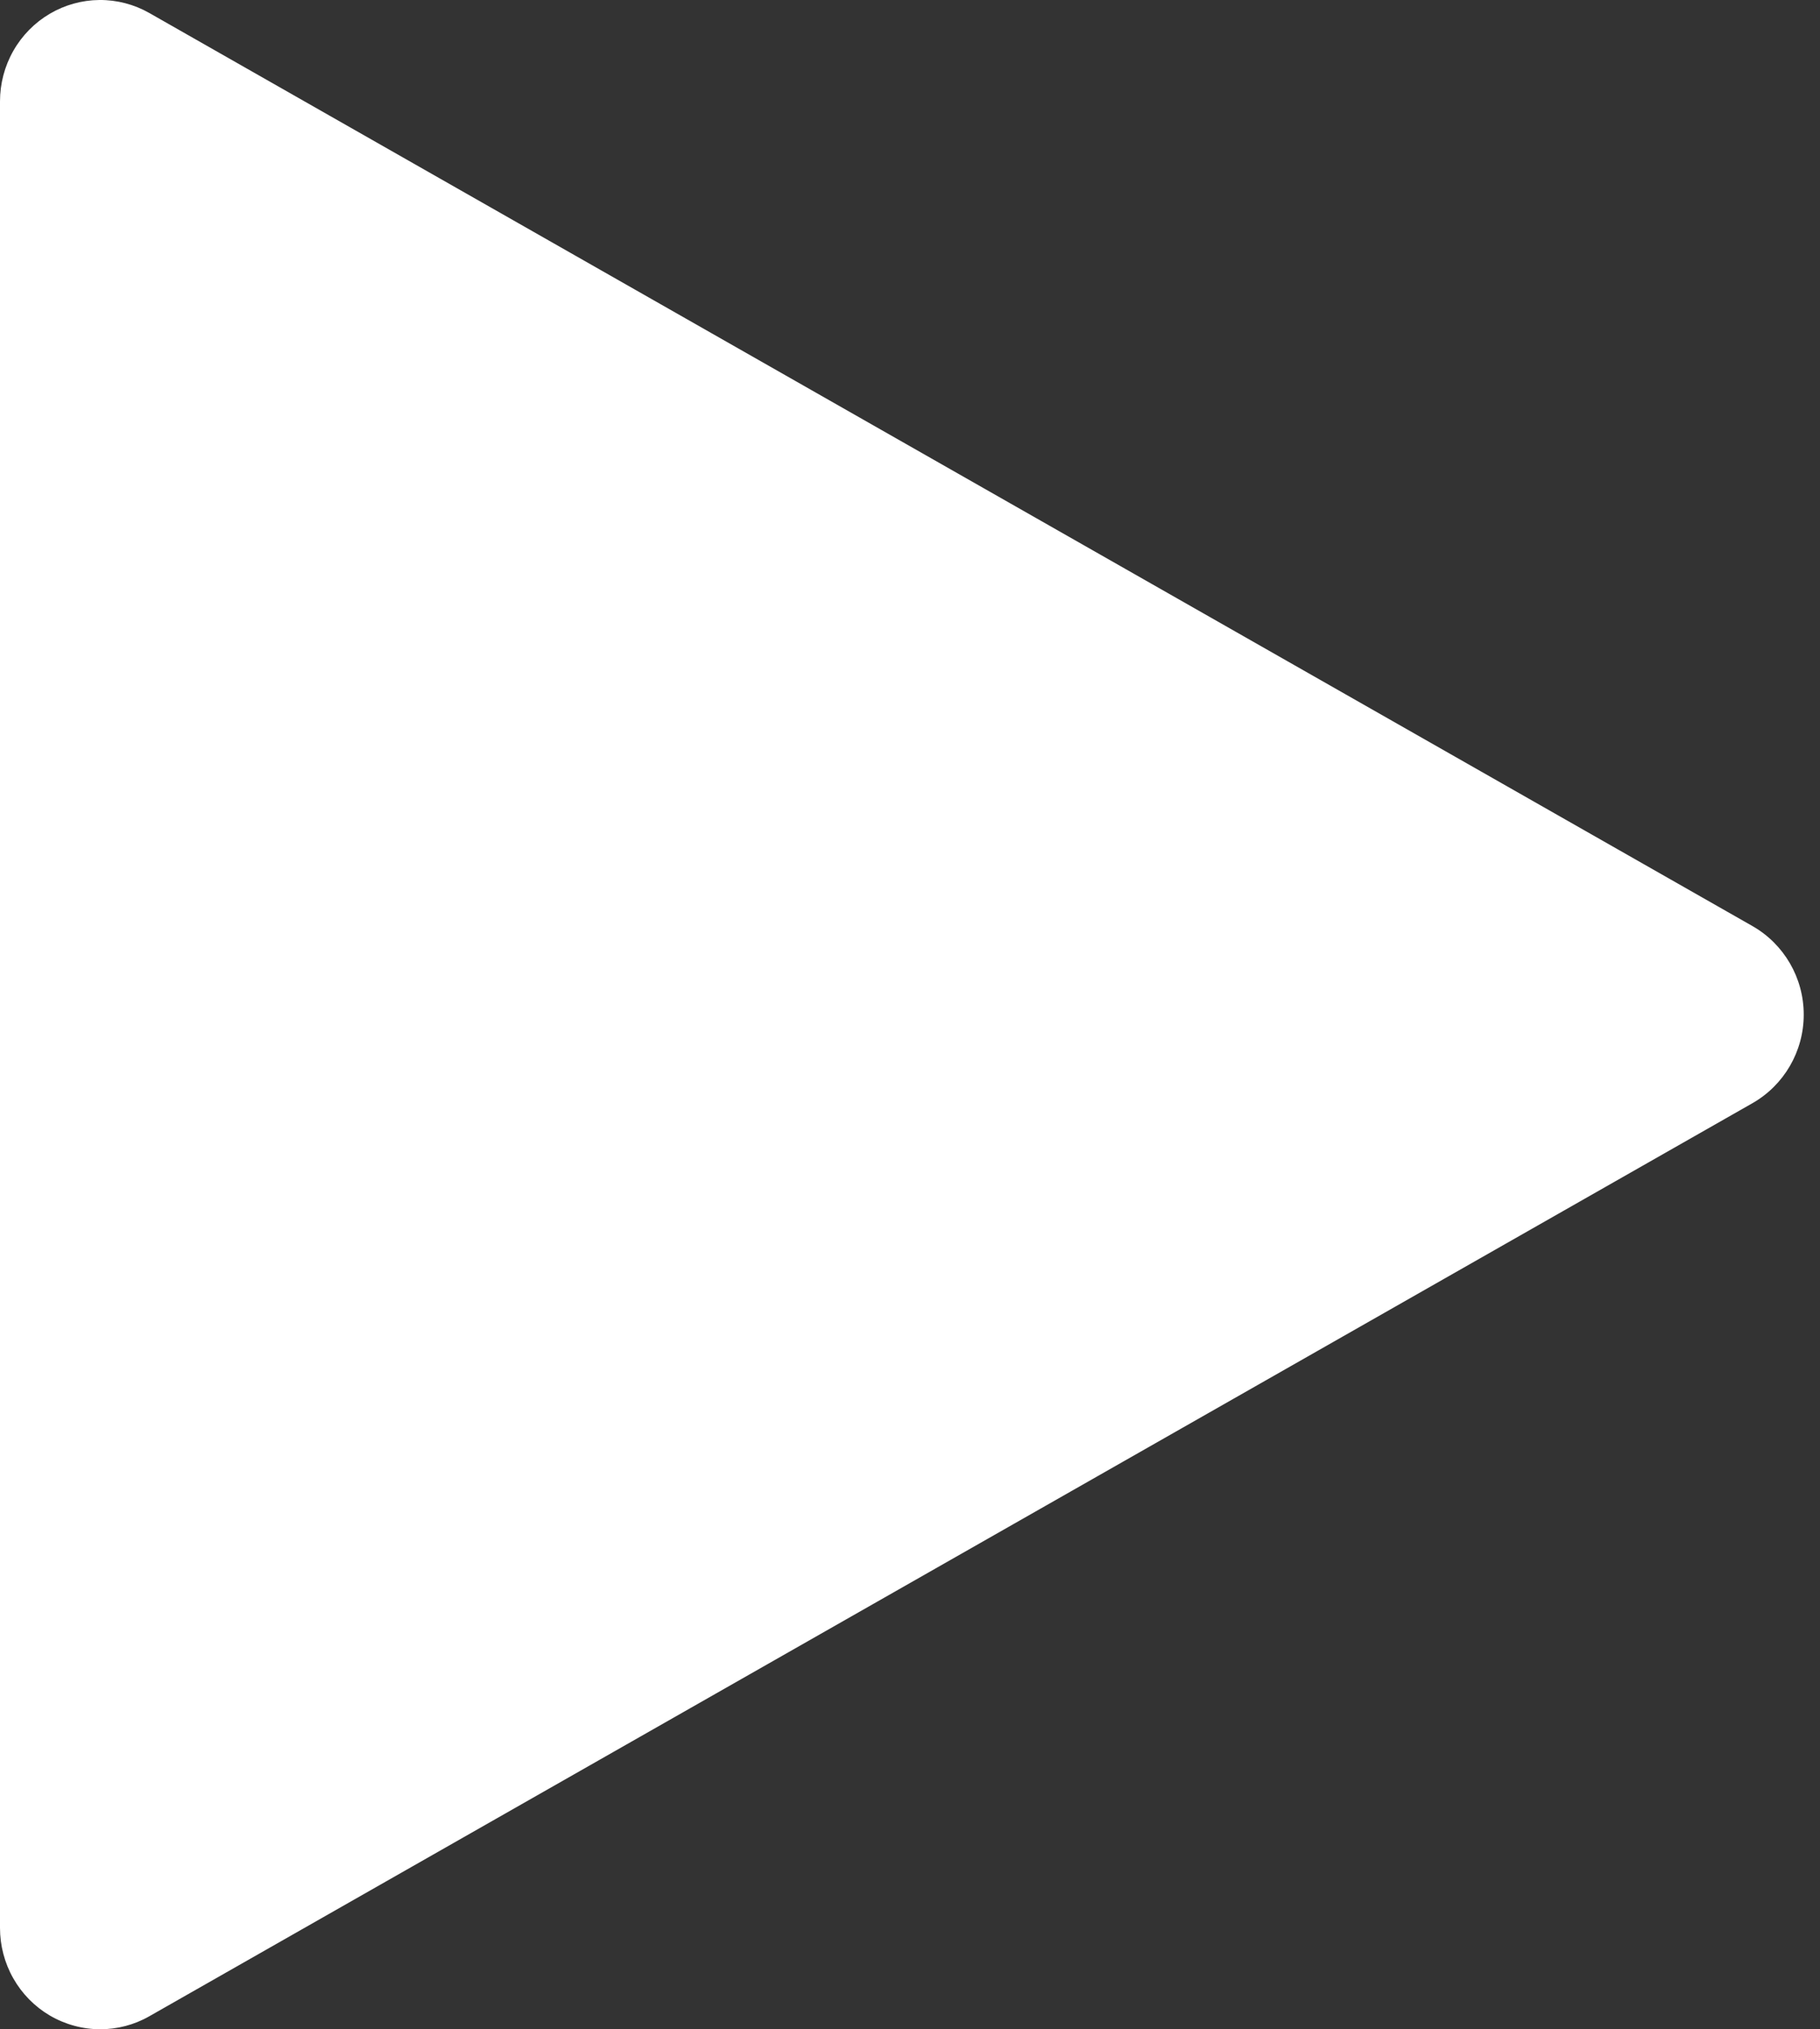 <?xml version="1.0" encoding="UTF-8"?> <svg xmlns="http://www.w3.org/2000/svg" width="87" height="97" viewBox="0 0 87 97" fill="none"><rect x="0" y="0" width="87" height="97" fill="#333333" stroke="none"/> <path d="M83.779 44.271L7.137 0.621C6.409 0.207 5.587 -0.007 4.752 0C3.916 0.007 3.098 0.234 2.376 0.66C1.652 1.087 1.052 1.698 0.635 2.434C0.218 3.169 -0.001 4.002 1.53e-06 4.85V92.15C-0.001 92.998 0.218 93.831 0.635 94.566C1.052 95.302 1.652 95.913 2.376 96.34C3.11 96.771 3.942 96.998 4.79 97C5.595 97 6.409 96.796 7.137 96.379L83.779 52.729C85.283 51.866 86.222 50.256 86.222 48.5C86.222 46.744 85.283 45.134 83.779 44.271Z" fill="white"></path> </svg> 